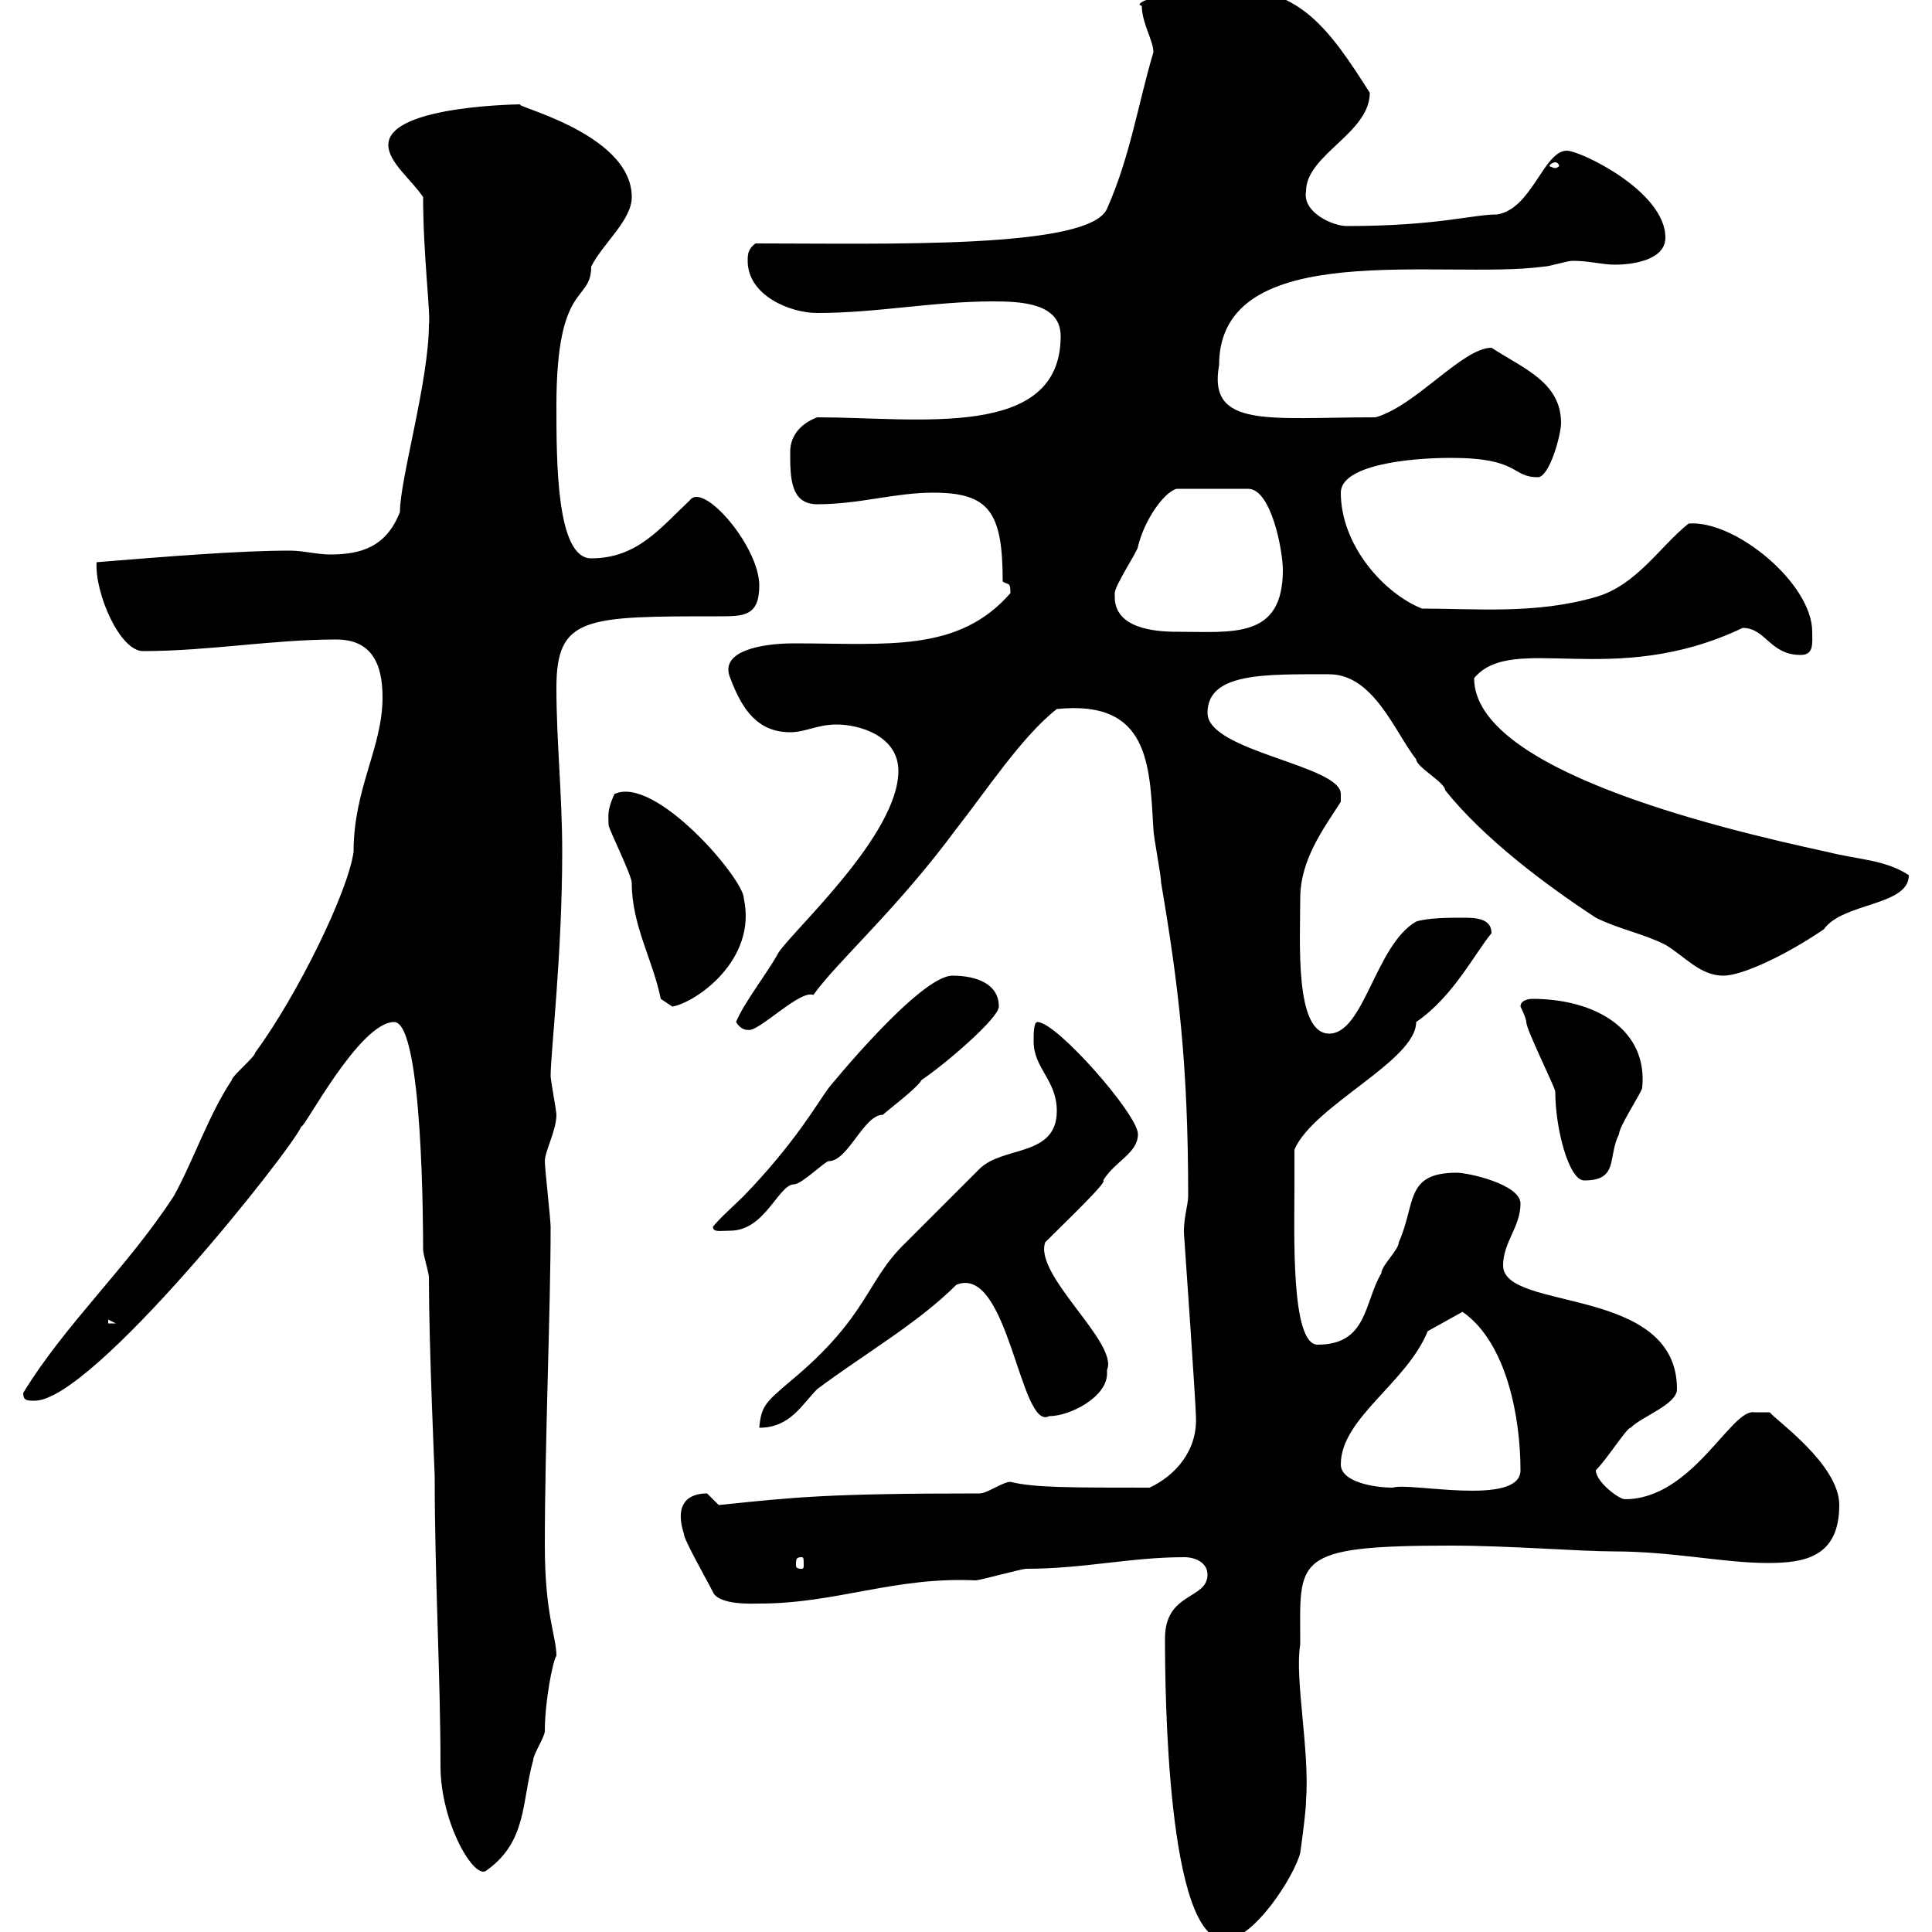 <svg xmlns="http://www.w3.org/2000/svg" xmlns:xlink="http://www.w3.org/1999/xlink" width="300" height="300"><path d="M180.90 254.40C180.90 262.50 181.20 301.20 190.20 301.20C194.70 301.20 201 291.30 201.90 287.70C201.90 287.70 202.80 281.40 202.80 279.60C203.40 271.80 201 260.70 201.90 255.30C201.90 242.10 200.40 240 225.30 240C234.30 240 245.40 240.90 250.50 240.90C259.80 240.90 267.60 242.70 274.50 242.70C280.20 242.70 285.60 241.80 285.60 233.70C285.60 227.40 275.70 220.50 274.80 219.30L272.40 219.30C268.80 218.70 262.80 232.80 252.30 232.80C251.40 232.80 247.80 230.10 247.80 228.30C249.60 226.50 252.60 221.70 253.20 221.70C255 219.90 260.40 218.10 260.40 215.70C260.40 199.50 233.40 203.70 233.40 196.50C233.40 192.90 236.10 190.50 236.10 186.90C236.10 183.90 228 182.10 226.20 182.10C218.10 182.10 219.90 186.90 217.20 192.90C217.20 194.10 214.50 196.50 214.50 197.70C211.80 202.20 212.40 208.80 204.60 208.80C200.40 208.80 201 191.40 201 183.90C201 183.30 201 179.70 201 178.50C204 171.60 219.90 164.70 219.90 158.70C225.60 154.80 228.90 148.20 231.60 144.90C231.60 142.50 228.90 142.50 227.10 142.50C225.30 142.50 221.70 142.50 219.90 143.10C213.60 146.70 211.80 160.50 206.40 160.50C201 160.50 201.90 146.10 201.90 139.50C201.90 133.50 205.50 128.70 208.20 124.50C208.20 124.50 208.20 124.50 208.20 123.30C208.20 118.80 187.50 116.70 187.50 110.70C187.50 104.40 196.50 104.70 206.40 104.70C213.30 104.70 216.60 113.70 219.90 117.90C219.90 119.10 224.40 121.50 224.40 122.70C230.40 130.20 240 137.40 247.80 142.50C251.40 144.30 255 144.90 258.60 146.70C261.60 148.50 264 151.50 267.60 151.50C270.60 151.50 277.50 148.20 283.20 144.30C286.20 140.10 296.40 140.70 296.40 135.90C292.80 133.50 288.60 133.50 283.80 132.30C265.80 128.40 228.90 119.40 228.90 105.30C234.90 98.10 250.50 107.10 270.60 97.50C274.20 97.50 274.80 101.70 279.60 101.70C281.70 101.70 281.40 99.90 281.40 98.10C281.40 90.60 269.40 80.70 262.20 81.30C257.70 84.90 254.10 90.90 247.80 92.70C238.50 95.40 229.20 94.50 220.80 94.50C214.80 92.10 208.20 84.60 208.20 76.50C208.20 72.30 218.40 71.10 225.30 71.10C236.10 71.10 234.60 74.10 238.80 74.10C240.60 74.10 242.40 67.50 242.40 65.70C242.40 59.40 236.70 57.30 231.60 54C227.10 54 219.90 63 213.60 64.80C197.10 64.80 187.50 66.60 189.30 56.70C189.30 36.60 224.10 43.50 239.70 41.40C240.60 41.40 243.30 40.50 244.20 40.50C246.90 40.50 248.70 41.10 250.80 41.10C253.20 41.10 258.60 40.50 258.60 36.90C258.60 29.70 245.40 23.40 243.30 23.40C239.70 23.40 237.90 32.40 232.50 33.30C228.60 33.30 223.20 35.10 209.10 35.10C207 35.10 202.20 33 202.80 29.70C202.80 24 212.70 20.70 212.70 14.40C206.40 4.50 201.90-1.80 191.10-1.80C180.90-1.80 175.50 0.60 177.30 0.90C177.30 3.60 179.10 6.30 179.10 8.10C176.70 16.20 175.50 24.30 171.90 32.40C169.20 38.70 137.70 37.80 117.30 37.80C116.10 38.70 116.10 39.60 116.10 40.50C116.10 45.90 122.70 48.60 126.90 48.60C136.20 48.60 144.90 46.80 154.20 46.80C158.70 46.80 164.70 47.10 164.70 52.20C164.70 68.40 142.50 64.80 126.90 64.80C124.50 65.70 122.70 67.50 122.70 70.20C122.70 74.10 122.70 78.30 126.90 78.30C133.50 78.30 138.90 76.50 144.90 76.50C153.60 76.50 155.70 79.50 155.70 90.30C156.60 90.90 156.90 90.30 156.90 92.10C148.80 101.40 137.70 99.90 123.30 99.90C118.20 99.90 111.60 101.10 113.40 105.30C115.20 110.10 117.60 113.70 122.70 113.70C125.10 113.70 126.90 112.50 129.90 112.50C133.50 112.50 139.50 114.30 139.50 119.70C139.50 129.60 123.30 144.30 120.90 147.90C119.10 151.20 115.50 155.70 114.30 158.70C115.20 160.20 116.40 159.90 116.10 159.90C117.60 160.50 124.20 153.60 126.30 154.50C129.90 149.40 139.20 141.30 148.50 128.70C153 123 158.70 114.30 164.10 110.10C178.50 108.60 178.50 118.80 179.10 128.70C179.10 129.90 180.30 135.90 180.30 137.10C183 153 184.50 165.30 184.50 185.70C184.50 187.20 183.60 189.60 183.90 192.30C183.90 192.30 185.70 218.10 185.70 219.90C186 225.30 182.40 229.20 178.50 231C165.90 231 160.50 231 156.90 230.10C155.70 230.10 153.30 231.90 152.10 231.90C128.10 231.90 123.30 232.50 111.60 233.70C111.60 233.70 109.80 231.90 109.80 231.90C108 231.90 104.40 232.50 106.20 238.20C106.20 239.10 109.80 245.40 110.70 247.20C111.60 249.30 117 249 117.90 249C129.90 249 138.90 244.80 151.50 245.40C152.10 245.40 158.70 243.60 159.30 243.60C168.30 243.60 175.50 241.80 183.90 241.80C185.70 241.80 187.50 242.70 187.50 244.50C187.50 248.40 180.90 247.20 180.90 254.40ZM66.60 198.30C66.60 209.10 67.50 228.90 67.50 229.20C67.50 245.10 68.40 260.10 68.40 274.20C68.40 283.20 73.80 292.20 75.60 290.40C81.90 285.90 81 279.60 82.80 273.30C82.80 272.40 84.60 269.70 84.60 268.80C84.60 264.30 85.80 258 86.40 257.10C86.40 254.10 84.60 250.80 84.60 240C84.60 223.80 85.50 203.40 85.50 190.50C85.50 189.30 84.60 181.50 84.60 180.30C84.60 178.80 86.40 175.50 86.40 173.10C86.40 172.50 85.50 167.70 85.50 167.10C85.50 163.50 87.30 148.20 87.30 132.30C87.30 123.30 86.40 115.20 86.40 106.80C86.40 95.70 90.90 95.70 111.60 95.70C115.50 95.70 117.90 95.70 117.90 90.90C117.90 84.90 109.20 74.70 107.10 77.70C102.60 81.90 99 86.70 91.80 86.70C86.40 86.70 86.40 71.70 86.40 63C86.40 43.50 91.80 47.10 91.80 41.40C93.60 37.80 98.10 34.20 98.10 30.60C98.10 20.40 78.30 16.20 81 16.20C81.90 16.20 60.30 16.20 60.30 22.50C60.30 25.20 63.90 27.90 65.70 30.60C65.70 39.60 66.90 48.90 66.60 50.40C66.60 59.10 62.10 74.40 62.10 79.50C60 84.90 56.10 86.10 51.30 86.10C49.20 86.10 47.10 85.50 45 85.50C37.20 85.50 26.10 86.40 15 87.30C14.70 92.10 18.60 101.10 22.20 101.10C32.40 101.10 42.30 99.30 52.20 99.30C57.60 99.30 59.40 102.90 59.40 108.30C59.40 116.10 54.90 122.40 54.90 132.30C54 138.60 46.20 154.50 39.60 163.50C39.60 164.10 36 167.10 36 167.70C32.40 173.10 30 180.30 27 185.70C19.80 196.80 10.20 205.50 3.60 216.30C3.60 217.50 4.20 217.50 5.40 217.50C14.40 217.50 45.30 178.50 46.80 174.90C47.10 175.50 55.80 158.70 61.20 158.70C65.70 158.70 65.70 191.40 65.70 194.10C65.70 194.70 66.60 197.70 66.60 198.30ZM124.50 241.80C124.80 241.80 124.80 242.10 124.80 243C124.80 243.30 124.80 243.60 124.50 243.60C123.60 243.60 123.60 243.30 123.60 243C123.60 242.10 123.60 241.80 124.50 241.80ZM208.20 227.40C208.20 220.20 218.40 214.80 221.70 206.70L227.10 203.70C234 208.50 236.10 220.20 236.10 228.30C236.10 234 218.70 230.10 216.30 231C213.30 231 208.20 230.10 208.20 227.40ZM164.10 172.50C164.10 179.70 155.70 177.90 152.10 181.50C150.30 183.30 142.50 191.10 140.70 192.90C134.40 198.90 135 204.30 122.70 214.50C118.80 217.80 118.20 218.40 117.90 221.70C122.70 221.70 124.50 218.10 126.90 215.70C134.10 210.30 142.50 205.50 148.50 199.50C156.60 196.20 158.40 222.30 162.90 219.90C166.20 219.90 171.90 216.90 171.90 213.30C171.90 213.30 171.90 213 171.90 212.70C173.70 208.50 160.50 198 162.30 192.90C165.60 189.60 172.20 183.30 171.30 183.30C173.10 180.30 176.70 179.10 176.70 176.10C176.70 173.10 164.10 158.70 161.10 158.70C160.50 158.70 160.50 160.50 160.50 161.70C160.50 165.90 164.10 167.70 164.10 172.50ZM16.80 204.90L18 205.50L16.80 205.50ZM110.70 190.50C110.70 191.40 111.90 191.10 113.40 191.10C118.80 191.10 120.90 183.90 123.30 183.90C124.50 183.90 128.10 180.30 128.70 180.30C131.70 180.30 134.10 173.10 137.10 173.10C137.70 172.50 142.50 168.90 143.10 167.70C146.70 165.30 155.10 158.10 155.10 156.30C155.10 152.70 151.50 151.50 147.90 151.50C142.80 151.50 128.70 168.90 128.70 168.90C126.90 171.30 123.60 177.30 115.50 185.70C114.30 186.90 111.60 189.30 110.70 190.50ZM236.10 156.30C236.10 156.30 237 158.10 237 158.70C237 159.90 241.50 168.90 241.50 169.50C241.50 175.20 243.60 183.30 246 183.30C251.40 183.30 249.60 179.70 251.40 176.10C251.40 174.90 255 169.50 255 168.90C255.90 159.90 247.80 155.10 237.90 155.10C237.90 155.10 236.10 155.10 236.10 156.30ZM102.60 155.10L104.40 156.30C108 155.70 117.60 149.10 115.50 139.50C115.50 136.50 101.70 120.30 95.40 123.30C94.20 126 94.50 126.60 94.50 128.10C94.50 128.70 98.10 135.90 98.10 137.10C98.10 143.70 101.40 149.10 102.60 155.10ZM173.10 92.70C173.10 92.70 173.10 92.10 173.10 92.10C173.10 90.90 176.70 85.50 176.70 84.90C177.60 81 180.60 76.50 182.70 75.90L193.80 75.90C197.40 75.90 199.20 85.50 199.20 88.50C199.20 99.30 191.40 98.10 182.70 98.10C179.10 98.10 173.10 97.50 173.10 92.70ZM241.50 25.20C241.80 25.20 242.10 25.50 242.10 25.80C242.10 25.80 241.80 26.10 241.50 26.10C241.20 26.10 240.60 25.80 240.60 25.80C240.60 25.50 241.20 25.20 241.50 25.20Z"/></svg>